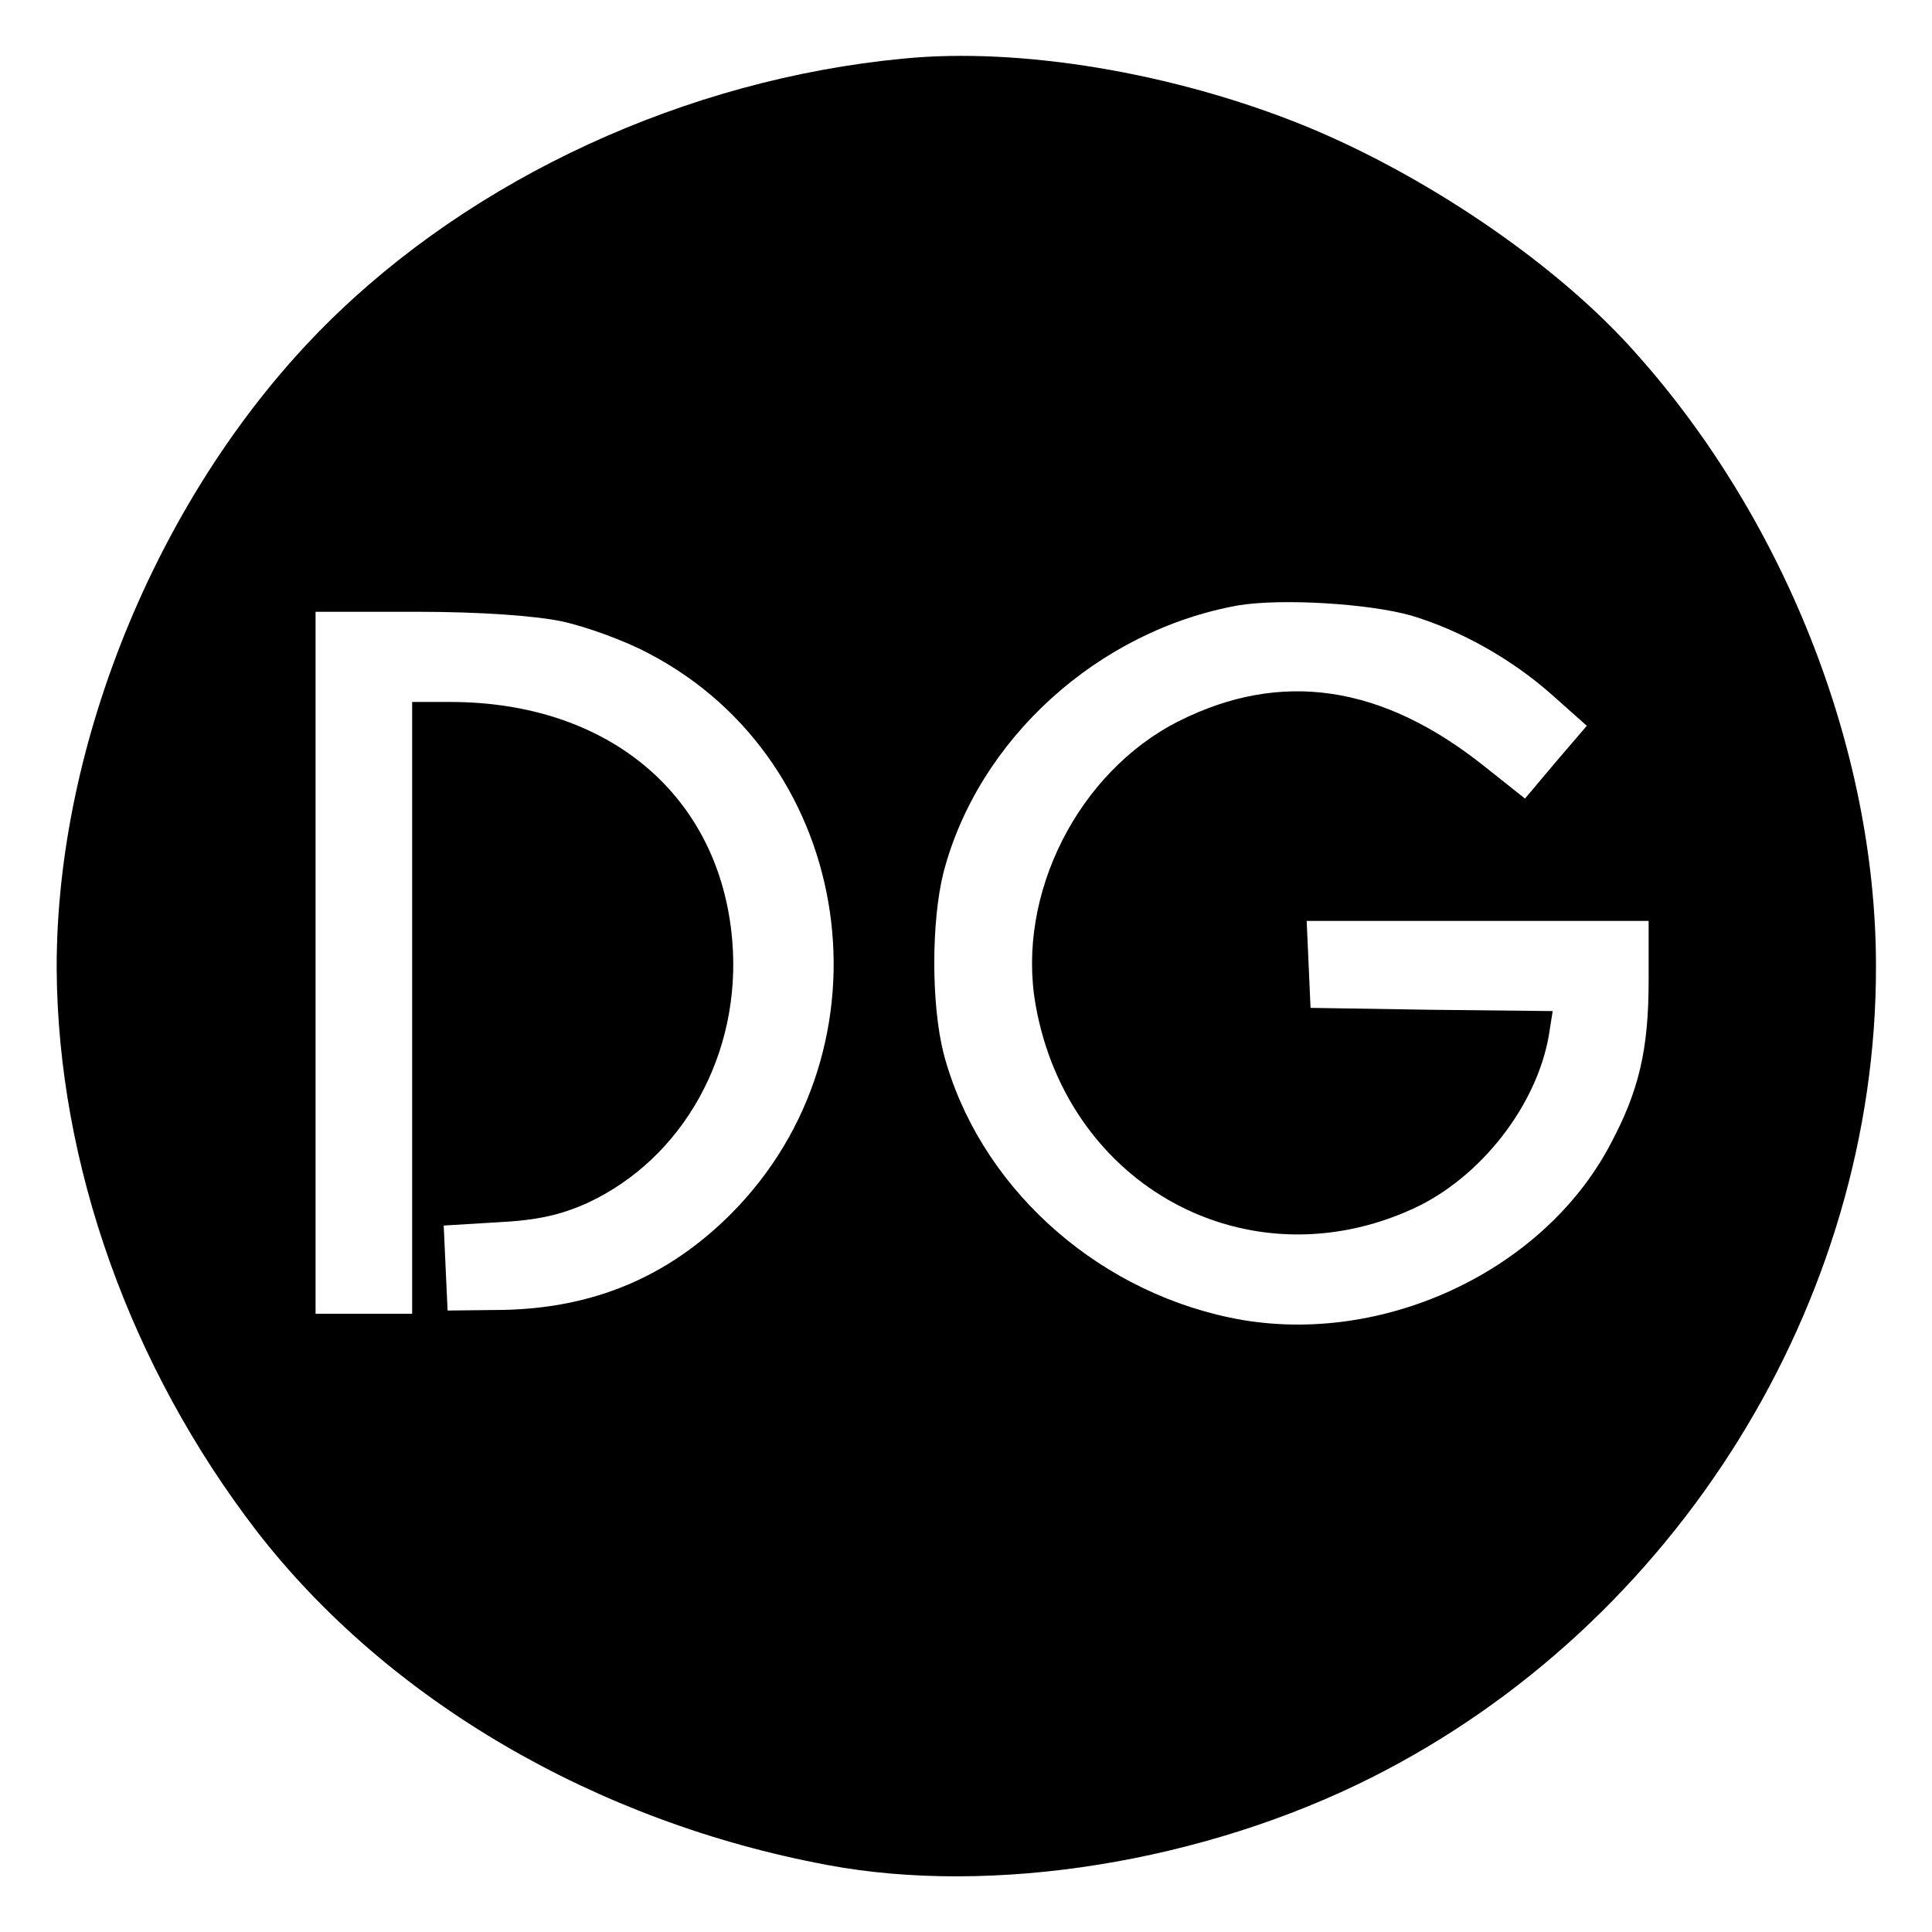 <?xml version="1.0" standalone="no"?>
<!DOCTYPE svg PUBLIC "-//W3C//DTD SVG 20010904//EN"
 "http://www.w3.org/TR/2001/REC-SVG-20010904/DTD/svg10.dtd">
<svg version="1.0" xmlns="http://www.w3.org/2000/svg"
 width="300pt" height="300pt" viewBox="0 0 300 300"
 preserveAspectRatio="xMidYMid meet">
<g transform="translate(0,300) scale(0.1,-0.1)"
fill="#000000" stroke="none">
<path d="M1403 2909 c-337 -32 -669 -185 -898 -414 -255 -255 -418 -646 -417
-1000 2 -303 114 -617 311 -873 203 -262 526 -451 886 -518 256 -48 583 4 845
136 473 238 784 738 783 1260 0 339 -145 703 -384 964 -122 133 -320 266 -504
341 -202 82 -441 122 -622 104z m789 -865 c76 -23 155 -67 218 -123 l54 -48
-48 -56 -48 -57 -63 50 c-159 127 -316 150 -475 70 -156 -79 -252 -269 -222
-440 50 -283 330 -434 586 -317 105 48 192 160 211 269 l6 38 -188 2 -188 3
-3 68 -3 67 266 0 265 0 0 -92 c0 -108 -15 -172 -60 -256 -106 -200 -362 -316
-590 -268 -215 45 -392 209 -445 411 -19 76 -19 204 0 280 54 207 240 376 458
415 67 11 202 3 269 -16z m-1319 -9 c37 -8 98 -30 135 -50 321 -168 385 -611
127 -870 -98 -98 -213 -146 -353 -149 l-87 -1 -3 66 -3 66 83 5 c61 3 98 11
140 30 149 69 240 232 225 408 -19 224 -191 370 -438 370 l-59 0 0 -475 0
-475 -75 0 -75 0 0 545 0 545 158 0 c97 0 183 -6 225 -15z"/>
</g>
</svg>
